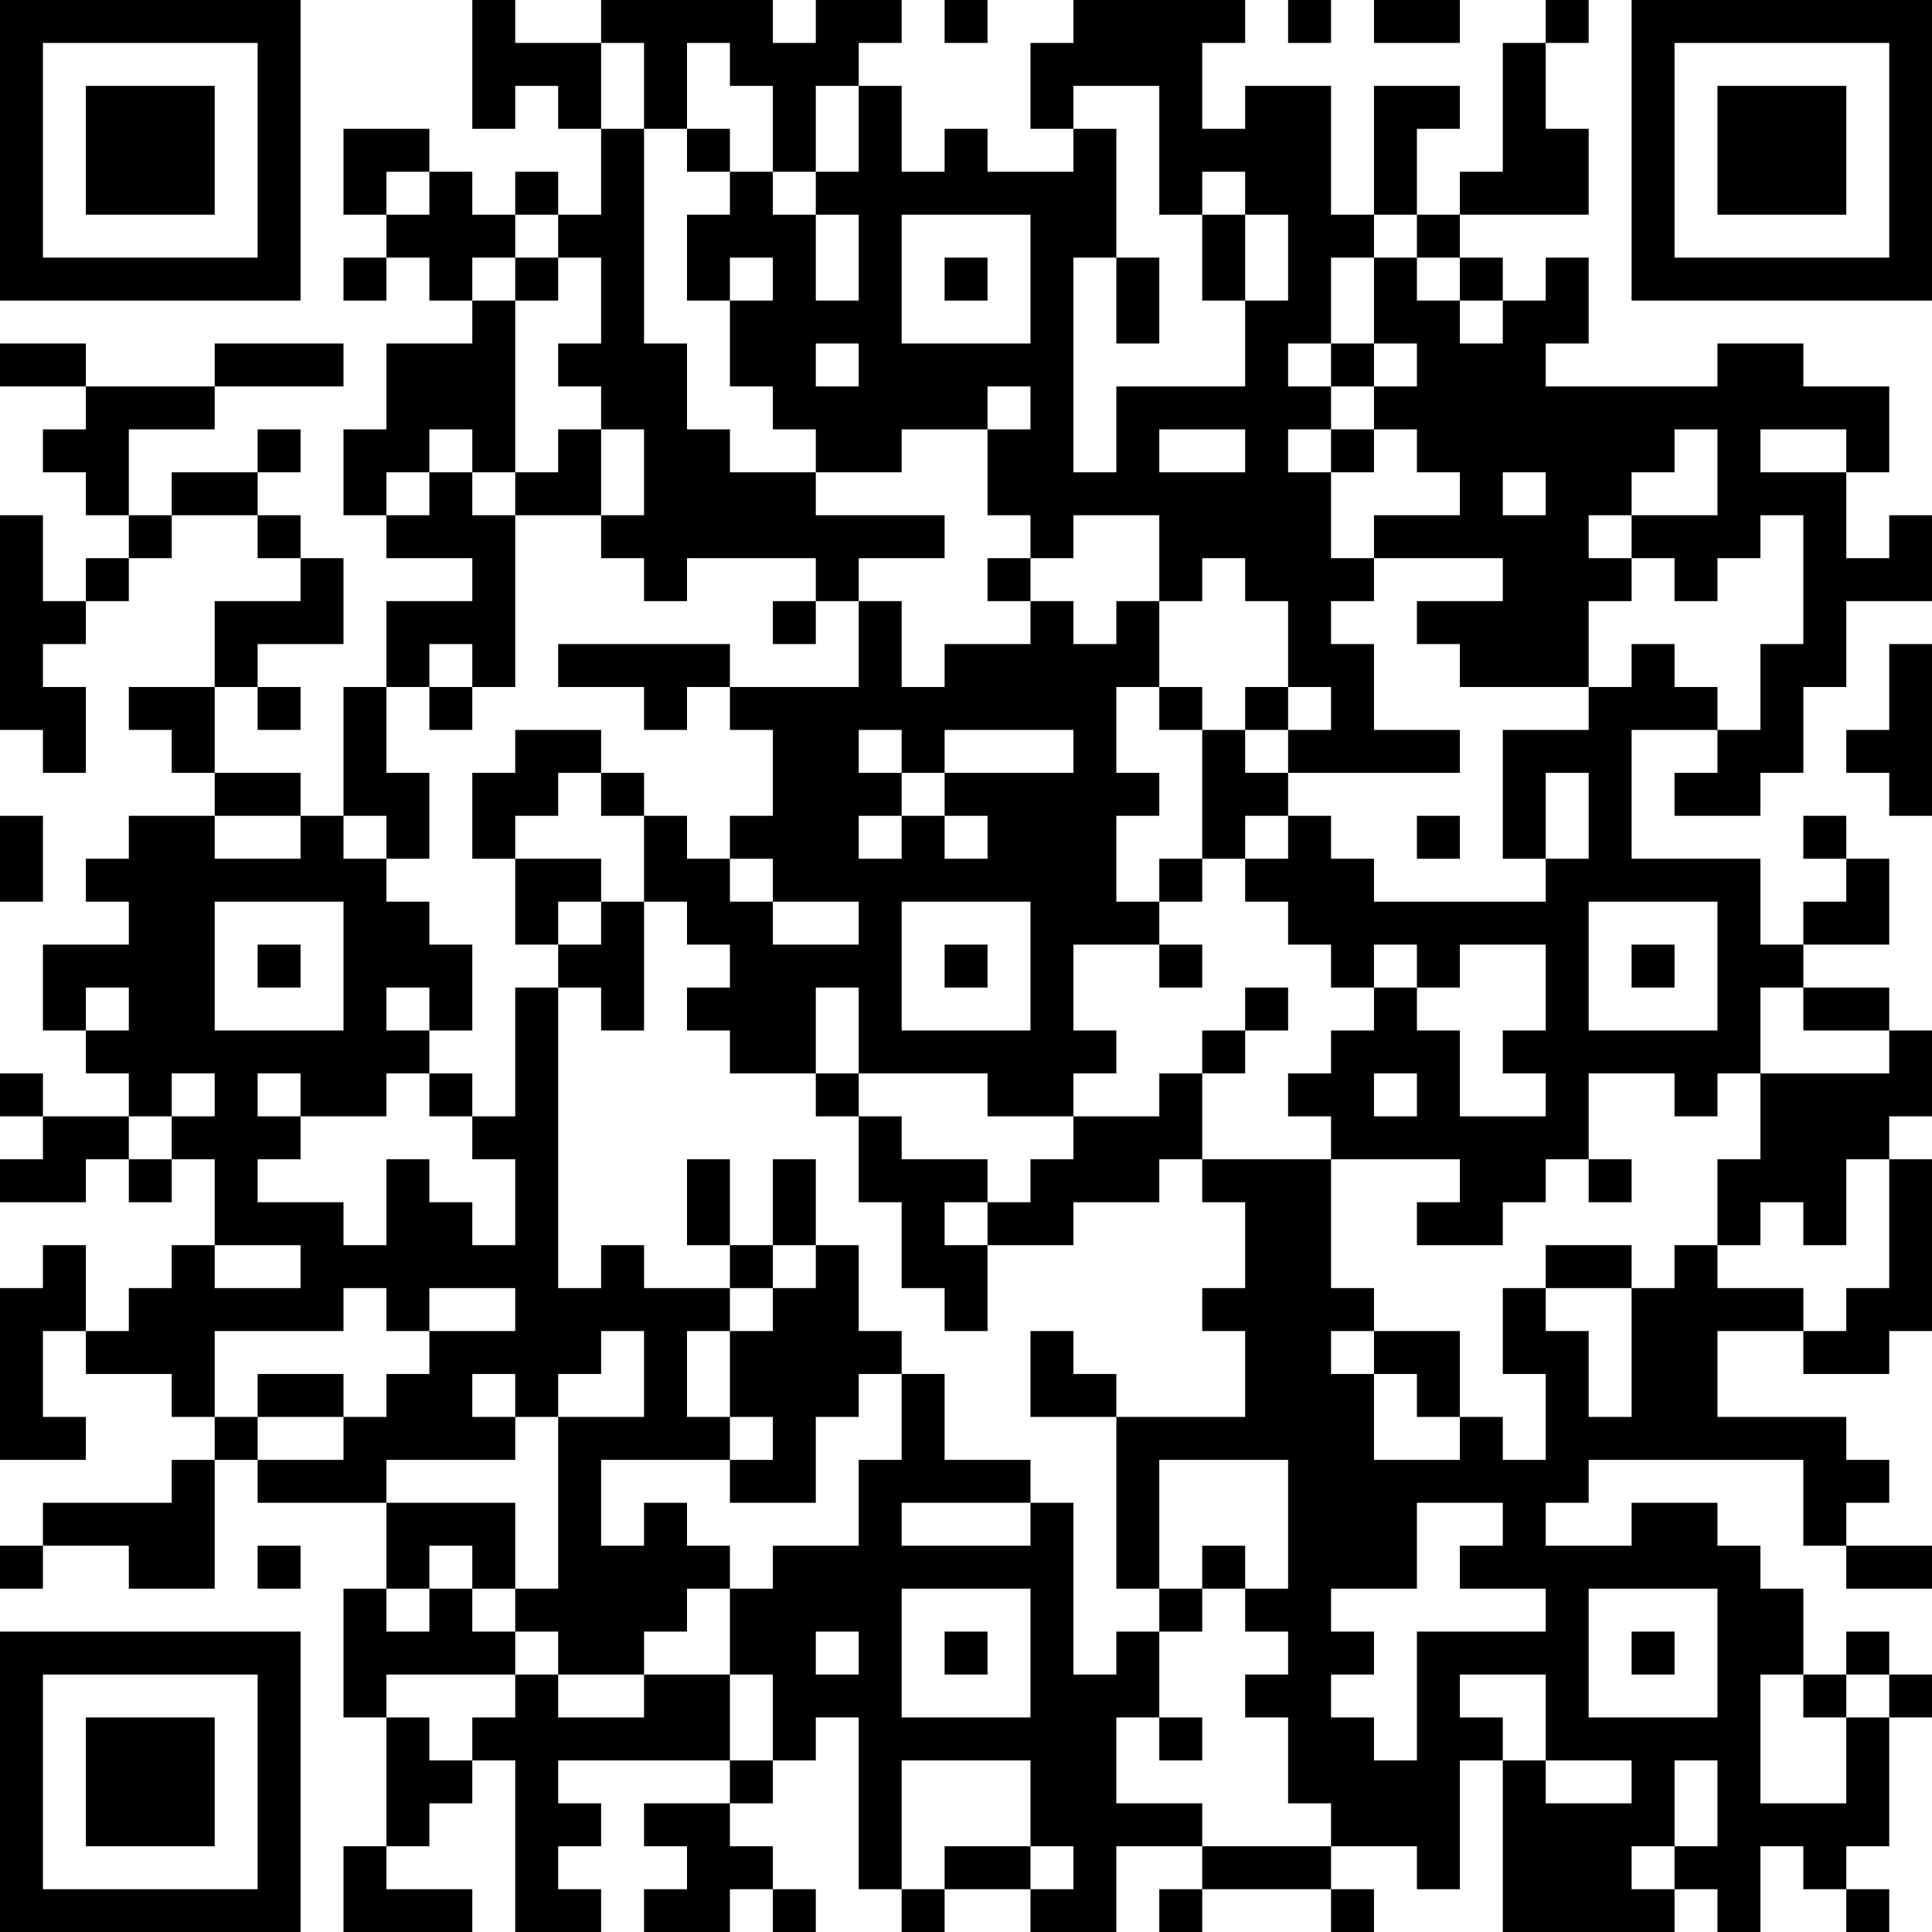 <?xml version="1.0" encoding="UTF-8"?>
<svg xmlns="http://www.w3.org/2000/svg" version="1.1" width="250" height="250" viewBox="0 0 250 250"><rect x="0" y="0" width="250" height="250" fill="#ffffff"/><g transform="scale(5.556)"><g transform="translate(0,0)"><path fill-rule="evenodd" d="M11 0L11 3L12 3L12 2L13 2L13 3L14 3L14 5L13 5L13 4L12 4L12 5L11 5L11 4L10 4L10 3L8 3L8 5L9 5L9 6L8 6L8 7L9 7L9 6L10 6L10 7L11 7L11 8L9 8L9 10L8 10L8 12L9 12L9 13L11 13L11 14L9 14L9 16L8 16L8 19L7 19L7 18L5 18L5 16L6 16L6 17L7 17L7 16L6 16L6 15L8 15L8 13L7 13L7 12L6 12L6 11L7 11L7 10L6 10L6 11L4 11L4 12L3 12L3 10L5 10L5 9L8 9L8 8L5 8L5 9L2 9L2 8L0 8L0 9L2 9L2 10L1 10L1 11L2 11L2 12L3 12L3 13L2 13L2 14L1 14L1 12L0 12L0 17L1 17L1 18L2 18L2 16L1 16L1 15L2 15L2 14L3 14L3 13L4 13L4 12L6 12L6 13L7 13L7 14L5 14L5 16L3 16L3 17L4 17L4 18L5 18L5 19L3 19L3 20L2 20L2 21L3 21L3 22L1 22L1 24L2 24L2 25L3 25L3 26L1 26L1 25L0 25L0 26L1 26L1 27L0 27L0 28L2 28L2 27L3 27L3 28L4 28L4 27L5 27L5 29L4 29L4 30L3 30L3 31L2 31L2 29L1 29L1 30L0 30L0 34L2 34L2 33L1 33L1 31L2 31L2 32L4 32L4 33L5 33L5 34L4 34L4 35L1 35L1 36L0 36L0 37L1 37L1 36L3 36L3 37L5 37L5 34L6 34L6 35L9 35L9 37L8 37L8 40L9 40L9 43L8 43L8 45L11 45L11 44L9 44L9 43L10 43L10 42L11 42L11 41L12 41L12 45L14 45L14 44L13 44L13 43L14 43L14 42L13 42L13 41L17 41L17 42L15 42L15 43L16 43L16 44L15 44L15 45L17 45L17 44L18 44L18 45L19 45L19 44L18 44L18 43L17 43L17 42L18 42L18 41L19 41L19 40L20 40L20 44L21 44L21 45L22 45L22 44L24 44L24 45L26 45L26 43L28 43L28 44L27 44L27 45L28 45L28 44L31 44L31 45L32 45L32 44L31 44L31 43L33 43L33 44L34 44L34 41L35 41L35 45L39 45L39 44L40 44L40 45L41 45L41 43L42 43L42 44L43 44L43 45L44 45L44 44L43 44L43 43L44 43L44 40L45 40L45 39L44 39L44 38L43 38L43 39L42 39L42 37L41 37L41 36L40 36L40 35L38 35L38 36L36 36L36 35L37 35L37 34L42 34L42 36L43 36L43 37L45 37L45 36L43 36L43 35L44 35L44 34L43 34L43 33L40 33L40 31L42 31L42 32L44 32L44 31L45 31L45 27L44 27L44 26L45 26L45 24L44 24L44 23L42 23L42 22L44 22L44 20L43 20L43 19L42 19L42 20L43 20L43 21L42 21L42 22L41 22L41 20L38 20L38 17L40 17L40 18L39 18L39 19L41 19L41 18L42 18L42 16L43 16L43 14L45 14L45 12L44 12L44 13L43 13L43 11L44 11L44 9L42 9L42 8L40 8L40 9L36 9L36 8L37 8L37 6L36 6L36 7L35 7L35 6L34 6L34 5L37 5L37 3L36 3L36 1L37 1L37 0L36 0L36 1L35 1L35 4L34 4L34 5L33 5L33 3L34 3L34 2L32 2L32 5L31 5L31 2L29 2L29 3L28 3L28 1L29 1L29 0L25 0L25 1L24 1L24 3L25 3L25 4L23 4L23 3L22 3L22 4L21 4L21 2L20 2L20 1L21 1L21 0L19 0L19 1L18 1L18 0L14 0L14 1L12 1L12 0ZM22 0L22 1L23 1L23 0ZM30 0L30 1L31 1L31 0ZM32 0L32 1L34 1L34 0ZM14 1L14 3L15 3L15 8L16 8L16 10L17 10L17 11L19 11L19 12L22 12L22 13L20 13L20 14L19 14L19 13L16 13L16 14L15 14L15 13L14 13L14 12L15 12L15 10L14 10L14 9L13 9L13 8L14 8L14 6L13 6L13 5L12 5L12 6L11 6L11 7L12 7L12 11L11 11L11 10L10 10L10 11L9 11L9 12L10 12L10 11L11 11L11 12L12 12L12 16L11 16L11 15L10 15L10 16L9 16L9 18L10 18L10 20L9 20L9 19L8 19L8 20L9 20L9 21L10 21L10 22L11 22L11 24L10 24L10 23L9 23L9 24L10 24L10 25L9 25L9 26L7 26L7 25L6 25L6 26L7 26L7 27L6 27L6 28L8 28L8 29L9 29L9 27L10 27L10 28L11 28L11 29L12 29L12 27L11 27L11 26L12 26L12 23L13 23L13 30L14 30L14 29L15 29L15 30L17 30L17 31L16 31L16 33L17 33L17 34L14 34L14 36L15 36L15 35L16 35L16 36L17 36L17 37L16 37L16 38L15 38L15 39L13 39L13 38L12 38L12 37L13 37L13 33L15 33L15 31L14 31L14 32L13 32L13 33L12 33L12 32L11 32L11 33L12 33L12 34L9 34L9 35L12 35L12 37L11 37L11 36L10 36L10 37L9 37L9 38L10 38L10 37L11 37L11 38L12 38L12 39L9 39L9 40L10 40L10 41L11 41L11 40L12 40L12 39L13 39L13 40L15 40L15 39L17 39L17 41L18 41L18 39L17 39L17 37L18 37L18 36L20 36L20 34L21 34L21 32L22 32L22 34L24 34L24 35L21 35L21 36L24 36L24 35L25 35L25 39L26 39L26 38L27 38L27 40L26 40L26 42L28 42L28 43L31 43L31 42L30 42L30 40L29 40L29 39L30 39L30 38L29 38L29 37L30 37L30 34L27 34L27 37L26 37L26 33L29 33L29 31L28 31L28 30L29 30L29 28L28 28L28 27L31 27L31 30L32 30L32 31L31 31L31 32L32 32L32 34L34 34L34 33L35 33L35 34L36 34L36 32L35 32L35 30L36 30L36 31L37 31L37 33L38 33L38 30L39 30L39 29L40 29L40 30L42 30L42 31L43 31L43 30L44 30L44 27L43 27L43 29L42 29L42 28L41 28L41 29L40 29L40 27L41 27L41 25L44 25L44 24L42 24L42 23L41 23L41 25L40 25L40 26L39 26L39 25L37 25L37 27L36 27L36 28L35 28L35 29L33 29L33 28L34 28L34 27L31 27L31 26L30 26L30 25L31 25L31 24L32 24L32 23L33 23L33 24L34 24L34 26L36 26L36 25L35 25L35 24L36 24L36 22L34 22L34 23L33 23L33 22L32 22L32 23L31 23L31 22L30 22L30 21L29 21L29 20L30 20L30 19L31 19L31 20L32 20L32 21L36 21L36 20L37 20L37 18L36 18L36 20L35 20L35 17L37 17L37 16L38 16L38 15L39 15L39 16L40 16L40 17L41 17L41 15L42 15L42 12L41 12L41 13L40 13L40 14L39 14L39 13L38 13L38 12L40 12L40 10L39 10L39 11L38 11L38 12L37 12L37 13L38 13L38 14L37 14L37 16L34 16L34 15L33 15L33 14L35 14L35 13L32 13L32 12L34 12L34 11L33 11L33 10L32 10L32 9L33 9L33 8L32 8L32 6L33 6L33 7L34 7L34 8L35 8L35 7L34 7L34 6L33 6L33 5L32 5L32 6L31 6L31 8L30 8L30 9L31 9L31 10L30 10L30 11L31 11L31 13L32 13L32 14L31 14L31 15L32 15L32 17L34 17L34 18L30 18L30 17L31 17L31 16L30 16L30 14L29 14L29 13L28 13L28 14L27 14L27 12L25 12L25 13L24 13L24 12L23 12L23 10L24 10L24 9L23 9L23 10L21 10L21 11L19 11L19 10L18 10L18 9L17 9L17 7L18 7L18 6L17 6L17 7L16 7L16 5L17 5L17 4L18 4L18 5L19 5L19 7L20 7L20 5L19 5L19 4L20 4L20 2L19 2L19 4L18 4L18 2L17 2L17 1L16 1L16 3L15 3L15 1ZM25 2L25 3L26 3L26 6L25 6L25 11L26 11L26 9L29 9L29 7L30 7L30 5L29 5L29 4L28 4L28 5L27 5L27 2ZM16 3L16 4L17 4L17 3ZM9 4L9 5L10 5L10 4ZM21 5L21 8L24 8L24 5ZM28 5L28 7L29 7L29 5ZM12 6L12 7L13 7L13 6ZM22 6L22 7L23 7L23 6ZM26 6L26 8L27 8L27 6ZM19 8L19 9L20 9L20 8ZM31 8L31 9L32 9L32 8ZM13 10L13 11L12 11L12 12L14 12L14 10ZM27 10L27 11L29 11L29 10ZM31 10L31 11L32 11L32 10ZM41 10L41 11L43 11L43 10ZM35 11L35 12L36 12L36 11ZM23 13L23 14L24 14L24 15L22 15L22 16L21 16L21 14L20 14L20 16L17 16L17 15L13 15L13 16L15 16L15 17L16 17L16 16L17 16L17 17L18 17L18 19L17 19L17 20L16 20L16 19L15 19L15 18L14 18L14 17L12 17L12 18L11 18L11 20L12 20L12 22L13 22L13 23L14 23L14 24L15 24L15 21L16 21L16 22L17 22L17 23L16 23L16 24L17 24L17 25L19 25L19 26L20 26L20 28L21 28L21 30L22 30L22 31L23 31L23 29L25 29L25 28L27 28L27 27L28 27L28 25L29 25L29 24L30 24L30 23L29 23L29 24L28 24L28 25L27 25L27 26L25 26L25 25L26 25L26 24L25 24L25 22L27 22L27 23L28 23L28 22L27 22L27 21L28 21L28 20L29 20L29 19L30 19L30 18L29 18L29 17L30 17L30 16L29 16L29 17L28 17L28 16L27 16L27 14L26 14L26 15L25 15L25 14L24 14L24 13ZM18 14L18 15L19 15L19 14ZM44 15L44 17L43 17L43 18L44 18L44 19L45 19L45 15ZM10 16L10 17L11 17L11 16ZM26 16L26 18L27 18L27 19L26 19L26 21L27 21L27 20L28 20L28 17L27 17L27 16ZM20 17L20 18L21 18L21 19L20 19L20 20L21 20L21 19L22 19L22 20L23 20L23 19L22 19L22 18L25 18L25 17L22 17L22 18L21 18L21 17ZM13 18L13 19L12 19L12 20L14 20L14 21L13 21L13 22L14 22L14 21L15 21L15 19L14 19L14 18ZM0 19L0 21L1 21L1 19ZM5 19L5 20L7 20L7 19ZM33 19L33 20L34 20L34 19ZM17 20L17 21L18 21L18 22L20 22L20 21L18 21L18 20ZM5 21L5 24L8 24L8 21ZM21 21L21 24L24 24L24 21ZM37 21L37 24L40 24L40 21ZM6 22L6 23L7 23L7 22ZM22 22L22 23L23 23L23 22ZM38 22L38 23L39 23L39 22ZM2 23L2 24L3 24L3 23ZM19 23L19 25L20 25L20 26L21 26L21 27L23 27L23 28L22 28L22 29L23 29L23 28L24 28L24 27L25 27L25 26L23 26L23 25L20 25L20 23ZM4 25L4 26L3 26L3 27L4 27L4 26L5 26L5 25ZM10 25L10 26L11 26L11 25ZM32 25L32 26L33 26L33 25ZM16 27L16 29L17 29L17 30L18 30L18 31L17 31L17 33L18 33L18 34L17 34L17 35L19 35L19 33L20 33L20 32L21 32L21 31L20 31L20 29L19 29L19 27L18 27L18 29L17 29L17 27ZM37 27L37 28L38 28L38 27ZM5 29L5 30L7 30L7 29ZM18 29L18 30L19 30L19 29ZM36 29L36 30L38 30L38 29ZM8 30L8 31L5 31L5 33L6 33L6 34L8 34L8 33L9 33L9 32L10 32L10 31L12 31L12 30L10 30L10 31L9 31L9 30ZM24 31L24 33L26 33L26 32L25 32L25 31ZM32 31L32 32L33 32L33 33L34 33L34 31ZM6 32L6 33L8 33L8 32ZM33 35L33 37L31 37L31 38L32 38L32 39L31 39L31 40L32 40L32 41L33 41L33 38L36 38L36 37L34 37L34 36L35 36L35 35ZM6 36L6 37L7 37L7 36ZM28 36L28 37L27 37L27 38L28 38L28 37L29 37L29 36ZM21 37L21 40L24 40L24 37ZM37 37L37 40L40 40L40 37ZM19 38L19 39L20 39L20 38ZM22 38L22 39L23 39L23 38ZM38 38L38 39L39 39L39 38ZM34 39L34 40L35 40L35 41L36 41L36 42L38 42L38 41L36 41L36 39ZM41 39L41 42L43 42L43 40L44 40L44 39L43 39L43 40L42 40L42 39ZM27 40L27 41L28 41L28 40ZM21 41L21 44L22 44L22 43L24 43L24 44L25 44L25 43L24 43L24 41ZM39 41L39 43L38 43L38 44L39 44L39 43L40 43L40 41ZM0 0L0 7L7 7L7 0ZM1 1L1 6L6 6L6 1ZM2 2L2 5L5 5L5 2ZM38 0L38 7L45 7L45 0ZM39 1L39 6L44 6L44 1ZM40 2L40 5L43 5L43 2ZM0 38L0 45L7 45L7 38ZM1 39L1 44L6 44L6 39ZM2 40L2 43L5 43L5 40Z" fill="#000000"/></g></g></svg>
